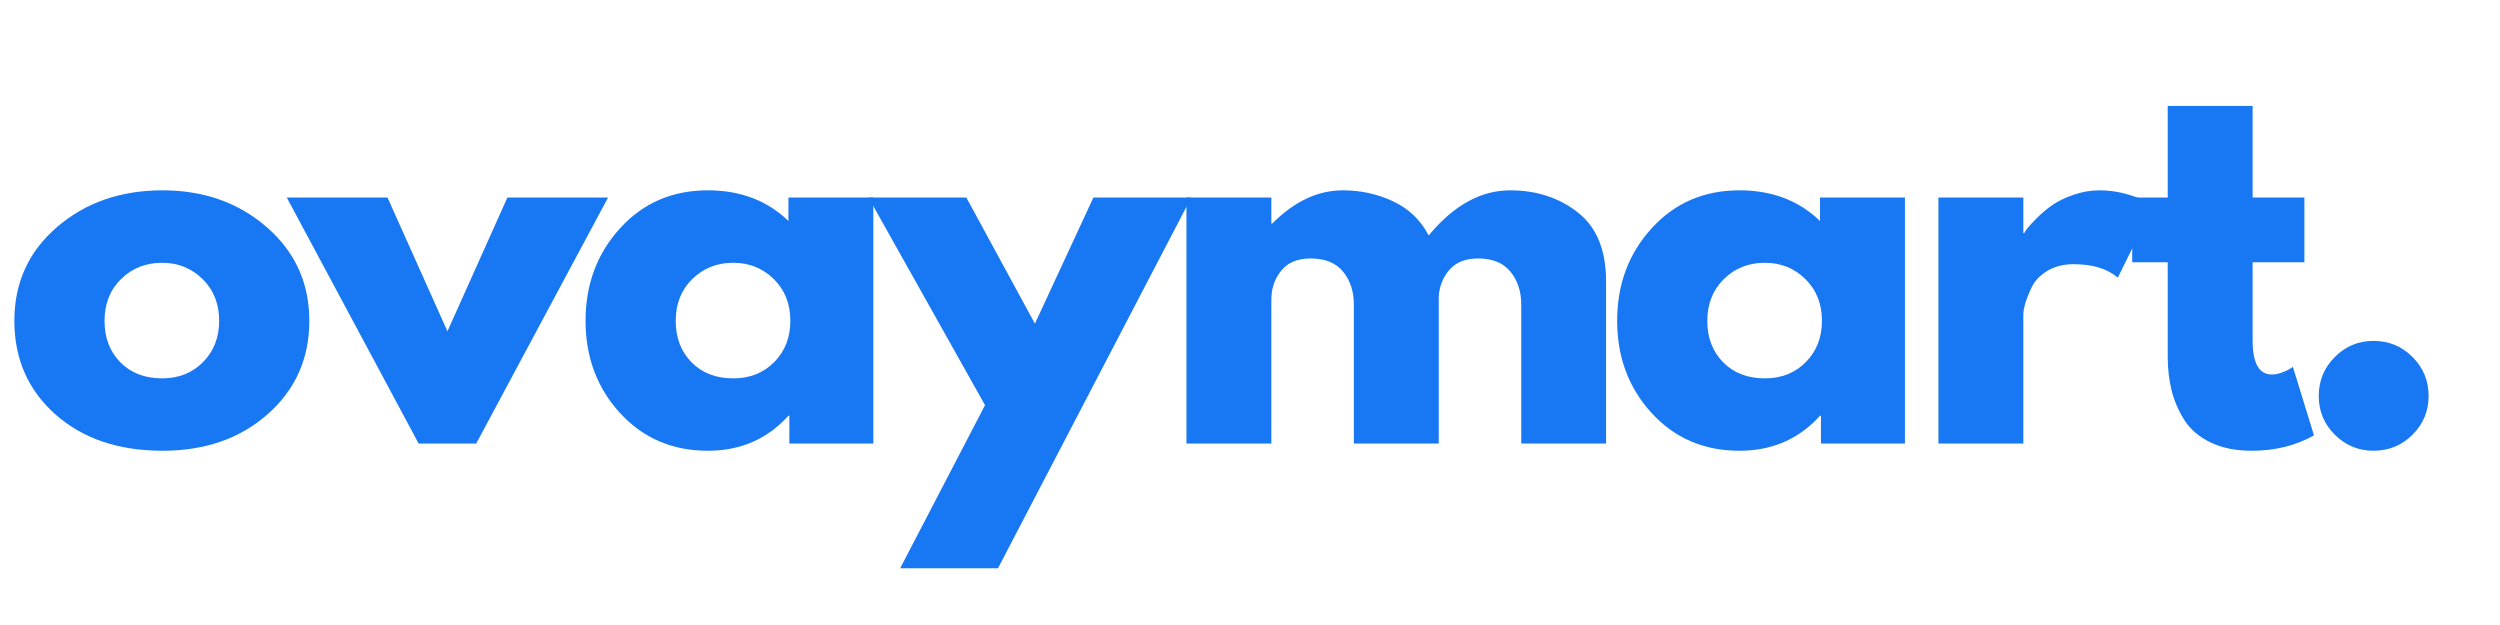 <svg version="1.0" preserveAspectRatio="xMidYMid meet" height="250" viewBox="0 0 750 187.5" zoomAndPan="magnify" width="1000" xmlns:xlink="http://www.w3.org/1999/xlink" xmlns="http://www.w3.org/2000/svg"><defs><g></g></defs><g fill-opacity="1" fill="#1877f2"><g transform="translate(0.997, 133.067)"><g><path d="M 15.609 -8.766 C 7.41 -16.055 3.312 -25.41 3.312 -36.828 C 3.312 -48.242 7.578 -57.617 16.109 -64.953 C 24.648 -72.297 35.203 -75.969 47.766 -75.969 C 60.141 -75.969 70.57 -72.273 79.062 -64.891 C 87.551 -57.504 91.797 -48.148 91.797 -36.828 C 91.797 -25.516 87.645 -16.188 79.344 -8.844 C 71.051 -1.508 60.523 2.156 47.766 2.156 C 34.523 2.156 23.805 -1.484 15.609 -8.766 Z M 35.312 -49.344 C 32.008 -46.082 30.359 -41.91 30.359 -36.828 C 30.359 -31.742 31.941 -27.594 35.109 -24.375 C 38.273 -21.164 42.445 -19.562 47.625 -19.562 C 52.613 -19.562 56.711 -21.191 59.922 -24.453 C 63.141 -27.711 64.75 -31.836 64.75 -36.828 C 64.75 -41.91 63.094 -46.082 59.781 -49.344 C 56.469 -52.602 52.414 -54.234 47.625 -54.234 C 42.727 -54.234 38.625 -52.602 35.312 -49.344 Z M 35.312 -49.344"></path></g></g></g><g fill-opacity="1" fill="#1877f2"><g transform="translate(88.906, 133.067)"><g><path d="M 27.344 -73.812 L 45.328 -33.672 L 63.312 -73.812 L 93.516 -73.812 L 53.953 0 L 36.688 0 L -2.875 -73.812 Z M 27.344 -73.812"></path></g></g></g><g fill-opacity="1" fill="#1877f2"><g transform="translate(172.355, 133.067)"><g><path d="M 13.672 -9.141 C 6.766 -16.672 3.312 -25.898 3.312 -36.828 C 3.312 -47.766 6.766 -57.02 13.672 -64.594 C 20.578 -72.176 29.352 -75.969 40 -75.969 C 49.781 -75.969 57.836 -72.898 64.172 -66.766 L 64.172 -73.812 L 89.641 -73.812 L 89.641 0 L 64.453 0 L 64.453 -8.344 L 64.172 -8.344 C 57.836 -1.344 49.781 2.156 40 2.156 C 29.352 2.156 20.578 -1.609 13.672 -9.141 Z M 35.312 -49.344 C 32.008 -46.082 30.359 -41.91 30.359 -36.828 C 30.359 -31.742 31.941 -27.594 35.109 -24.375 C 38.273 -21.164 42.445 -19.562 47.625 -19.562 C 52.613 -19.562 56.711 -21.191 59.922 -24.453 C 63.141 -27.711 64.75 -31.836 64.75 -36.828 C 64.75 -41.91 63.094 -46.082 59.781 -49.344 C 56.469 -52.602 52.414 -54.234 47.625 -54.234 C 42.727 -54.234 38.625 -52.602 35.312 -49.344 Z M 35.312 -49.344"></path></g></g></g><g fill-opacity="1" fill="#1877f2"><g transform="translate(263.429, 133.067)"><g><path d="M 64.594 -73.812 L 93.953 -73.812 L 35.969 37.406 L 6.625 37.406 L 32.078 -11.516 L -2.875 -73.812 L 26.469 -73.812 L 47.047 -35.969 Z M 64.594 -73.812"></path></g></g></g><g fill-opacity="1" fill="#1877f2"><g transform="translate(347.309, 133.067)"><g><path d="M 8.625 0 L 8.625 -73.812 L 34.094 -73.812 L 34.094 -66.031 L 34.391 -66.031 C 41.004 -72.656 48.051 -75.969 55.531 -75.969 C 60.906 -75.969 65.941 -74.863 70.641 -72.656 C 75.336 -70.445 78.891 -67.039 81.297 -62.438 C 88.773 -71.457 96.926 -75.969 105.75 -75.969 C 113.613 -75.969 120.375 -73.758 126.031 -69.344 C 131.688 -64.938 134.516 -58.031 134.516 -48.625 L 134.516 0 L 109.062 0 L 109.062 -41.719 C 109.062 -45.656 107.977 -48.941 105.812 -51.578 C 103.656 -54.211 100.422 -55.531 96.109 -55.531 C 92.367 -55.531 89.516 -54.406 87.547 -52.156 C 85.578 -49.906 84.5 -47.195 84.312 -44.031 L 84.312 0 L 58.844 0 L 58.844 -41.719 C 58.844 -45.656 57.766 -48.941 55.609 -51.578 C 53.453 -54.211 50.211 -55.531 45.891 -55.531 C 41.961 -55.531 39.016 -54.305 37.047 -51.859 C 35.078 -49.422 34.094 -46.52 34.094 -43.156 L 34.094 0 Z M 8.625 0"></path></g></g></g><g fill-opacity="1" fill="#1877f2"><g transform="translate(481.834, 133.067)"><g><path d="M 13.672 -9.141 C 6.766 -16.672 3.312 -25.898 3.312 -36.828 C 3.312 -47.766 6.766 -57.02 13.672 -64.594 C 20.578 -72.176 29.352 -75.969 40 -75.969 C 49.781 -75.969 57.836 -72.898 64.172 -66.766 L 64.172 -73.812 L 89.641 -73.812 L 89.641 0 L 64.453 0 L 64.453 -8.344 L 64.172 -8.344 C 57.836 -1.344 49.781 2.156 40 2.156 C 29.352 2.156 20.578 -1.609 13.672 -9.141 Z M 35.312 -49.344 C 32.008 -46.082 30.359 -41.91 30.359 -36.828 C 30.359 -31.742 31.941 -27.594 35.109 -24.375 C 38.273 -21.164 42.445 -19.562 47.625 -19.562 C 52.613 -19.562 56.711 -21.191 59.922 -24.453 C 63.141 -27.711 64.75 -31.836 64.75 -36.828 C 64.75 -41.91 63.094 -46.082 59.781 -49.344 C 56.469 -52.602 52.414 -54.234 47.625 -54.234 C 42.727 -54.234 38.625 -52.602 35.312 -49.344 Z M 35.312 -49.344"></path></g></g></g><g fill-opacity="1" fill="#1877f2"><g transform="translate(572.907, 133.067)"><g><path d="M 8.625 0 L 8.625 -73.812 L 34.094 -73.812 L 34.094 -63.156 L 34.391 -63.156 C 34.578 -63.539 34.883 -64.02 35.312 -64.594 C 35.75 -65.176 36.688 -66.188 38.125 -67.625 C 39.562 -69.062 41.094 -70.352 42.719 -71.5 C 44.352 -72.656 46.469 -73.688 49.062 -74.594 C 51.656 -75.508 54.289 -75.969 56.969 -75.969 C 59.75 -75.969 62.484 -75.582 65.172 -74.812 C 67.859 -74.039 69.828 -73.273 71.078 -72.516 L 73.094 -71.359 L 62.438 -49.781 C 59.27 -52.469 54.859 -53.812 49.203 -53.812 C 46.129 -53.812 43.488 -53.141 41.281 -51.797 C 39.082 -50.453 37.523 -48.82 36.609 -46.906 C 35.703 -44.988 35.055 -43.359 34.672 -42.016 C 34.285 -40.672 34.094 -39.613 34.094 -38.844 L 34.094 0 Z M 8.625 0"></path></g></g></g><g fill-opacity="1" fill="#1877f2"><g transform="translate(637.364, 133.067)"><g><path d="M 12.953 -73.812 L 12.953 -101.281 L 38.422 -101.281 L 38.422 -73.812 L 53.953 -73.812 L 53.953 -54.391 L 38.422 -54.391 L 38.422 -30.938 C 38.422 -24.125 40.336 -20.719 44.172 -20.719 C 45.129 -20.719 46.133 -20.91 47.188 -21.297 C 48.25 -21.68 49.066 -22.062 49.641 -22.438 L 50.5 -23.016 L 56.828 -2.453 C 51.359 0.617 45.125 2.156 38.125 2.156 C 33.332 2.156 29.207 1.316 25.75 -0.359 C 22.301 -2.035 19.688 -4.285 17.906 -7.109 C 16.133 -9.941 14.863 -12.914 14.094 -16.031 C 13.332 -19.156 12.953 -22.492 12.953 -26.047 L 12.953 -54.391 L 2.297 -54.391 L 2.297 -73.812 Z M 12.953 -73.812"></path></g></g></g><g fill-opacity="1" fill="#1877f2"><g transform="translate(687.002, 133.067)"><g><path d="M 25.031 -30.797 C 29.633 -30.797 33.539 -29.188 36.75 -25.969 C 39.969 -22.758 41.578 -18.852 41.578 -14.25 C 41.578 -9.738 39.969 -5.875 36.75 -2.656 C 33.539 0.551 29.633 2.156 25.031 2.156 C 20.52 2.156 16.656 0.551 13.438 -2.656 C 10.227 -5.875 8.625 -9.738 8.625 -14.25 C 8.625 -18.852 10.227 -22.758 13.438 -25.969 C 16.656 -29.188 20.52 -30.797 25.031 -30.797 Z M 25.031 -30.797"></path></g></g></g></svg>
